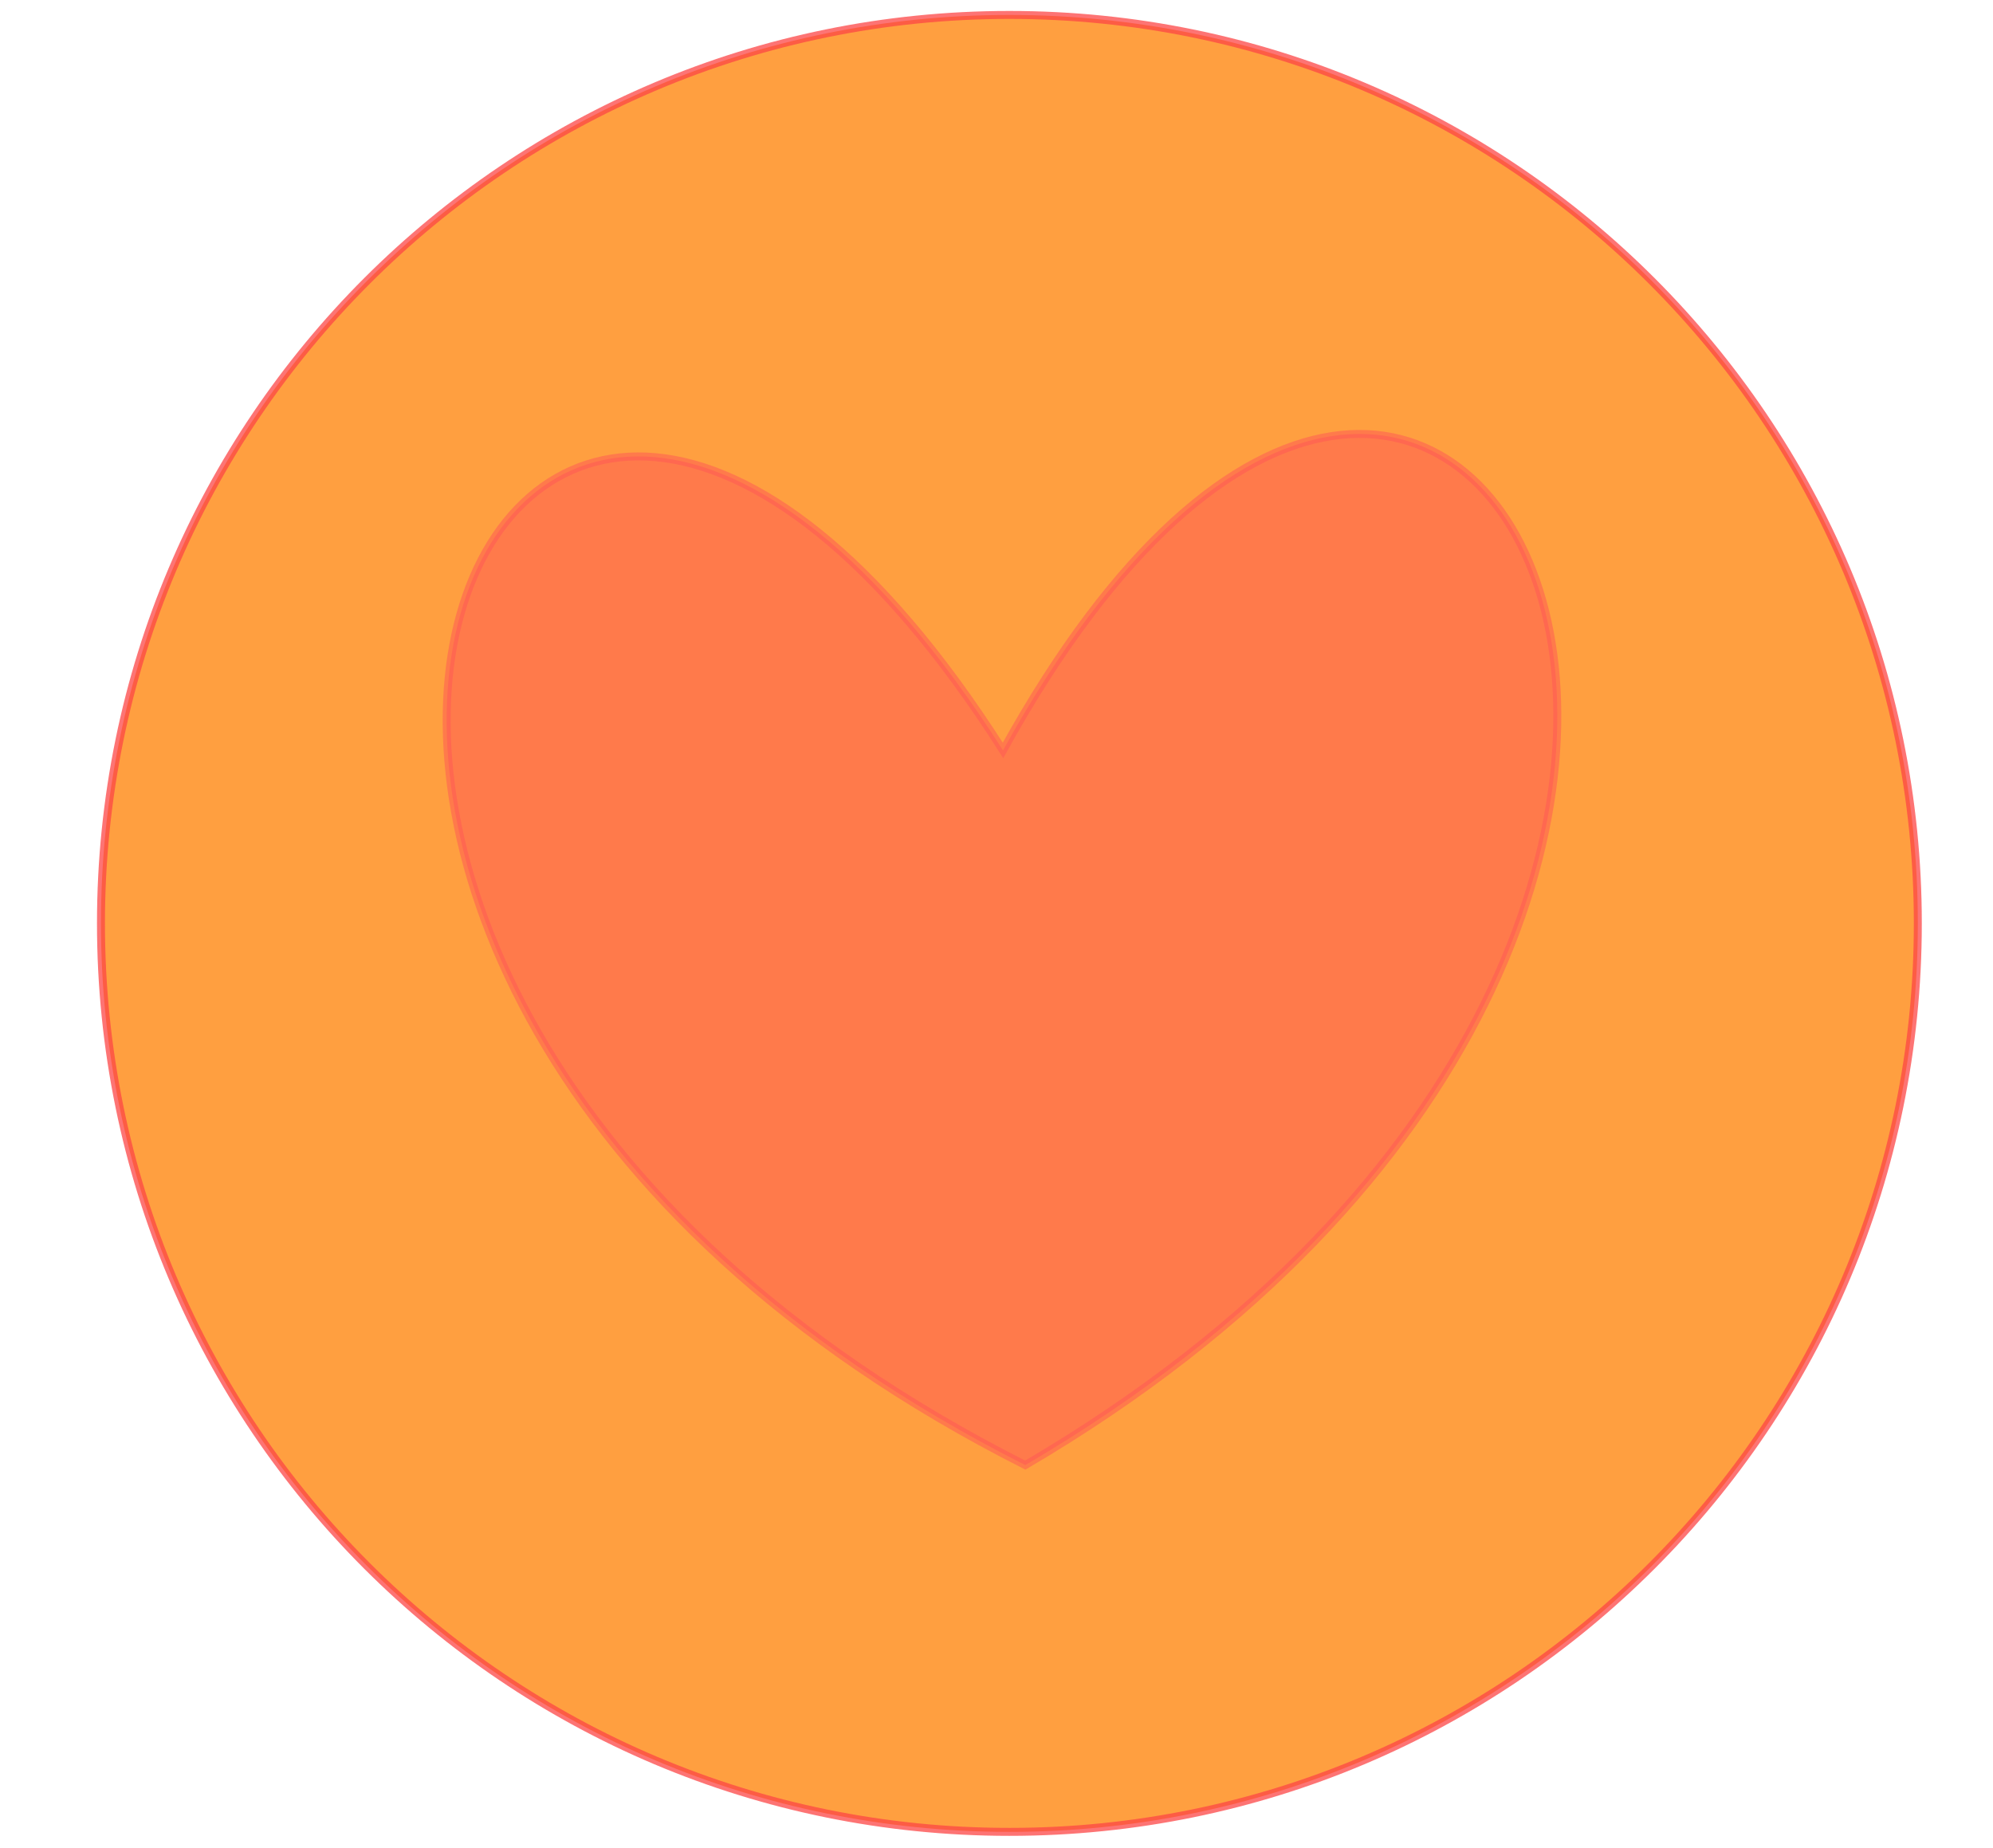 <?xml version="1.0"?><svg width="231.94" height="215.042" xmlns="http://www.w3.org/2000/svg">
 <title>Heart in circle orange</title>
 <g>
  <title>Layer 1</title>
  <path fill="#ff7f00" stroke="#fc4646" stroke-width="0.927px" stroke-dasharray="null" stroke-linejoin="null" stroke-linecap="null" d="m11.751,107.458c0,-58.409 47.311,-105.72 105.72,-105.72c58.409,0 105.72,47.311 105.72,105.72c0,58.409 -47.311,105.72 -105.72,105.72c-58.409,0 -105.72,-47.311 -105.72,-105.72z" id="svg_16" opacity="0.75"/>
  <path d="m117.47,87.314c-55.974,-94.308 -111.947,22.19 0,83.213c111.947,-61.023 55.974,-177.521 0,-83.213z" id="path2160" stroke-width="0.927px" stroke="#ff5656" fill-rule="evenodd" fill="#ff5656" transform="rotate(-1.785 117.47 111.157)" opacity="0.5"/>
 </g>
</svg>